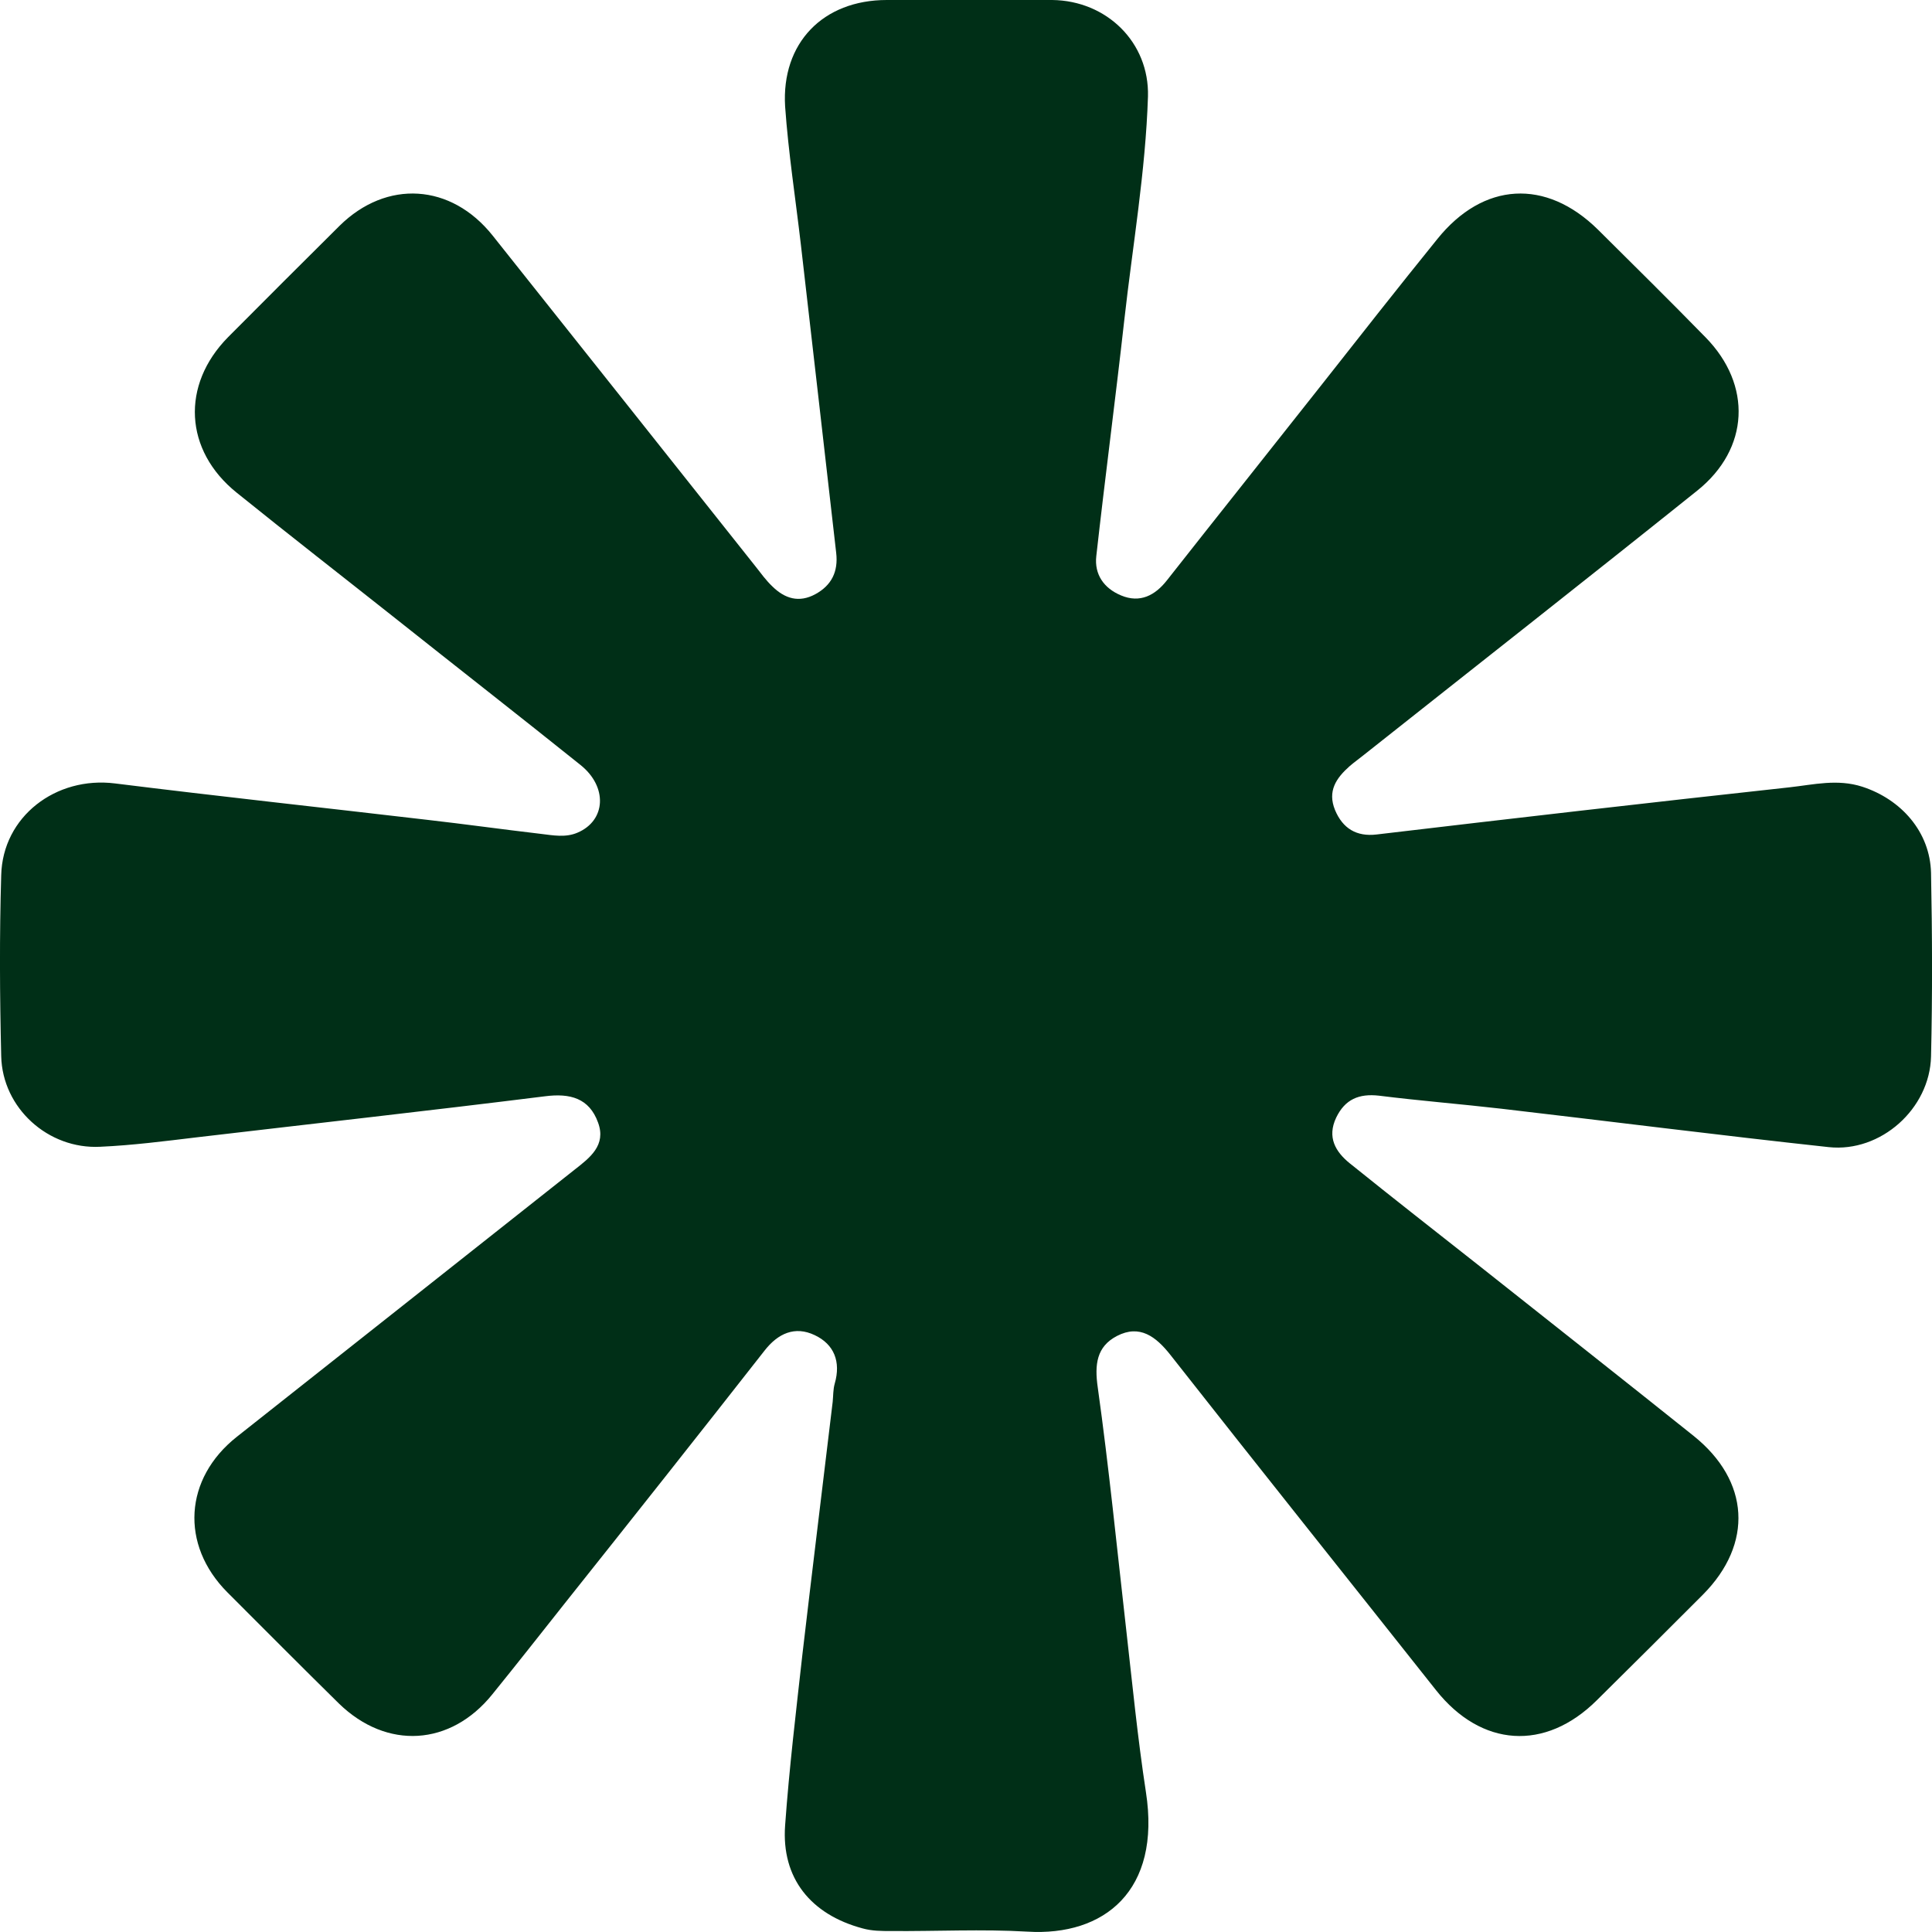 <?xml version="1.0" encoding="UTF-8"?> <svg xmlns="http://www.w3.org/2000/svg" width="16" height="16" viewBox="0 0 16 16" fill="none"><g clip-path="url(#clip0_1974_55)"><path d="M8.017 0C8.249 0 8.482 0 8.714 0C9.164 0.005 9.519 0.35 9.507 0.799C9.487 1.42 9.38 2.034 9.311 2.65C9.238 3.303 9.152 3.953 9.079 4.606C9.062 4.757 9.142 4.872 9.284 4.931C9.441 4.997 9.566 4.931 9.664 4.806C10.089 4.266 10.518 3.728 10.944 3.188C11.262 2.784 11.58 2.379 11.903 1.98C12.284 1.506 12.803 1.477 13.234 1.902C13.532 2.198 13.831 2.493 14.125 2.794C14.511 3.188 14.489 3.716 14.056 4.063C13.141 4.796 12.216 5.522 11.296 6.251C11.257 6.283 11.215 6.312 11.176 6.346C11.066 6.444 10.992 6.551 11.056 6.708C11.12 6.862 11.235 6.93 11.399 6.911C11.959 6.845 12.519 6.779 13.08 6.715C13.66 6.649 14.242 6.583 14.822 6.52C15.02 6.498 15.216 6.449 15.422 6.515C15.745 6.62 15.984 6.889 15.992 7.229C16.002 7.735 16.004 8.243 15.992 8.749C15.982 9.182 15.576 9.546 15.145 9.5C14.24 9.402 13.337 9.287 12.434 9.182C12.096 9.143 11.756 9.116 11.421 9.074C11.254 9.055 11.139 9.104 11.066 9.255C10.988 9.419 11.061 9.539 11.178 9.634C11.533 9.92 11.893 10.201 12.253 10.485C12.842 10.952 13.435 11.419 14.024 11.89C14.492 12.264 14.521 12.785 14.103 13.206C13.811 13.499 13.518 13.79 13.224 14.081C12.796 14.506 12.267 14.469 11.893 13.998C11.159 13.071 10.422 12.149 9.693 11.221C9.573 11.069 9.439 10.966 9.25 11.064C9.081 11.152 9.064 11.301 9.091 11.489C9.184 12.154 9.25 12.822 9.326 13.489C9.377 13.939 9.421 14.391 9.49 14.841C9.617 15.658 9.145 16.036 8.509 15.997C8.132 15.975 7.755 15.995 7.378 15.992C7.3 15.992 7.222 15.992 7.143 15.97C6.715 15.855 6.47 15.555 6.502 15.117C6.536 14.643 6.593 14.169 6.646 13.694C6.727 13 6.813 12.303 6.896 11.609C6.901 11.558 6.899 11.507 6.913 11.458C6.965 11.277 6.908 11.133 6.747 11.057C6.583 10.979 6.443 11.042 6.331 11.186C5.785 11.883 5.237 12.575 4.686 13.267C4.483 13.523 4.283 13.778 4.077 14.032C3.732 14.46 3.204 14.494 2.807 14.108C2.496 13.802 2.19 13.494 1.882 13.186C1.491 12.792 1.525 12.245 1.96 11.9C2.893 11.162 3.825 10.426 4.757 9.688C4.885 9.588 5.022 9.485 4.953 9.297C4.88 9.094 4.721 9.052 4.513 9.079C3.551 9.199 2.589 9.306 1.628 9.419C1.361 9.451 1.097 9.485 0.83 9.497C0.399 9.519 0.02 9.177 0.01 8.747C-0.002 8.248 -0.005 7.747 0.01 7.248C0.022 6.762 0.463 6.427 0.952 6.488C1.811 6.595 2.672 6.688 3.534 6.789C3.85 6.825 4.165 6.869 4.481 6.906C4.581 6.918 4.684 6.938 4.782 6.896C5.019 6.796 5.034 6.515 4.806 6.334C4.297 5.926 3.783 5.525 3.272 5.119C2.834 4.772 2.394 4.43 1.96 4.08C1.525 3.73 1.498 3.188 1.889 2.792C2.195 2.484 2.504 2.176 2.812 1.87C3.201 1.486 3.735 1.518 4.08 1.951C4.806 2.863 5.531 3.777 6.257 4.691C6.301 4.747 6.345 4.808 6.397 4.857C6.5 4.958 6.617 4.994 6.752 4.921C6.886 4.848 6.943 4.735 6.925 4.579C6.828 3.726 6.73 2.875 6.632 2.022C6.588 1.643 6.529 1.264 6.502 0.882C6.47 0.357 6.815 0 7.344 0C7.569 0 7.794 0 8.019 0H8.017Z" fill="#002F17"></path></g><defs><clipPath id="clip0_1974_55"><rect width="16" height="16" fill="white"></rect></clipPath></defs></svg> 